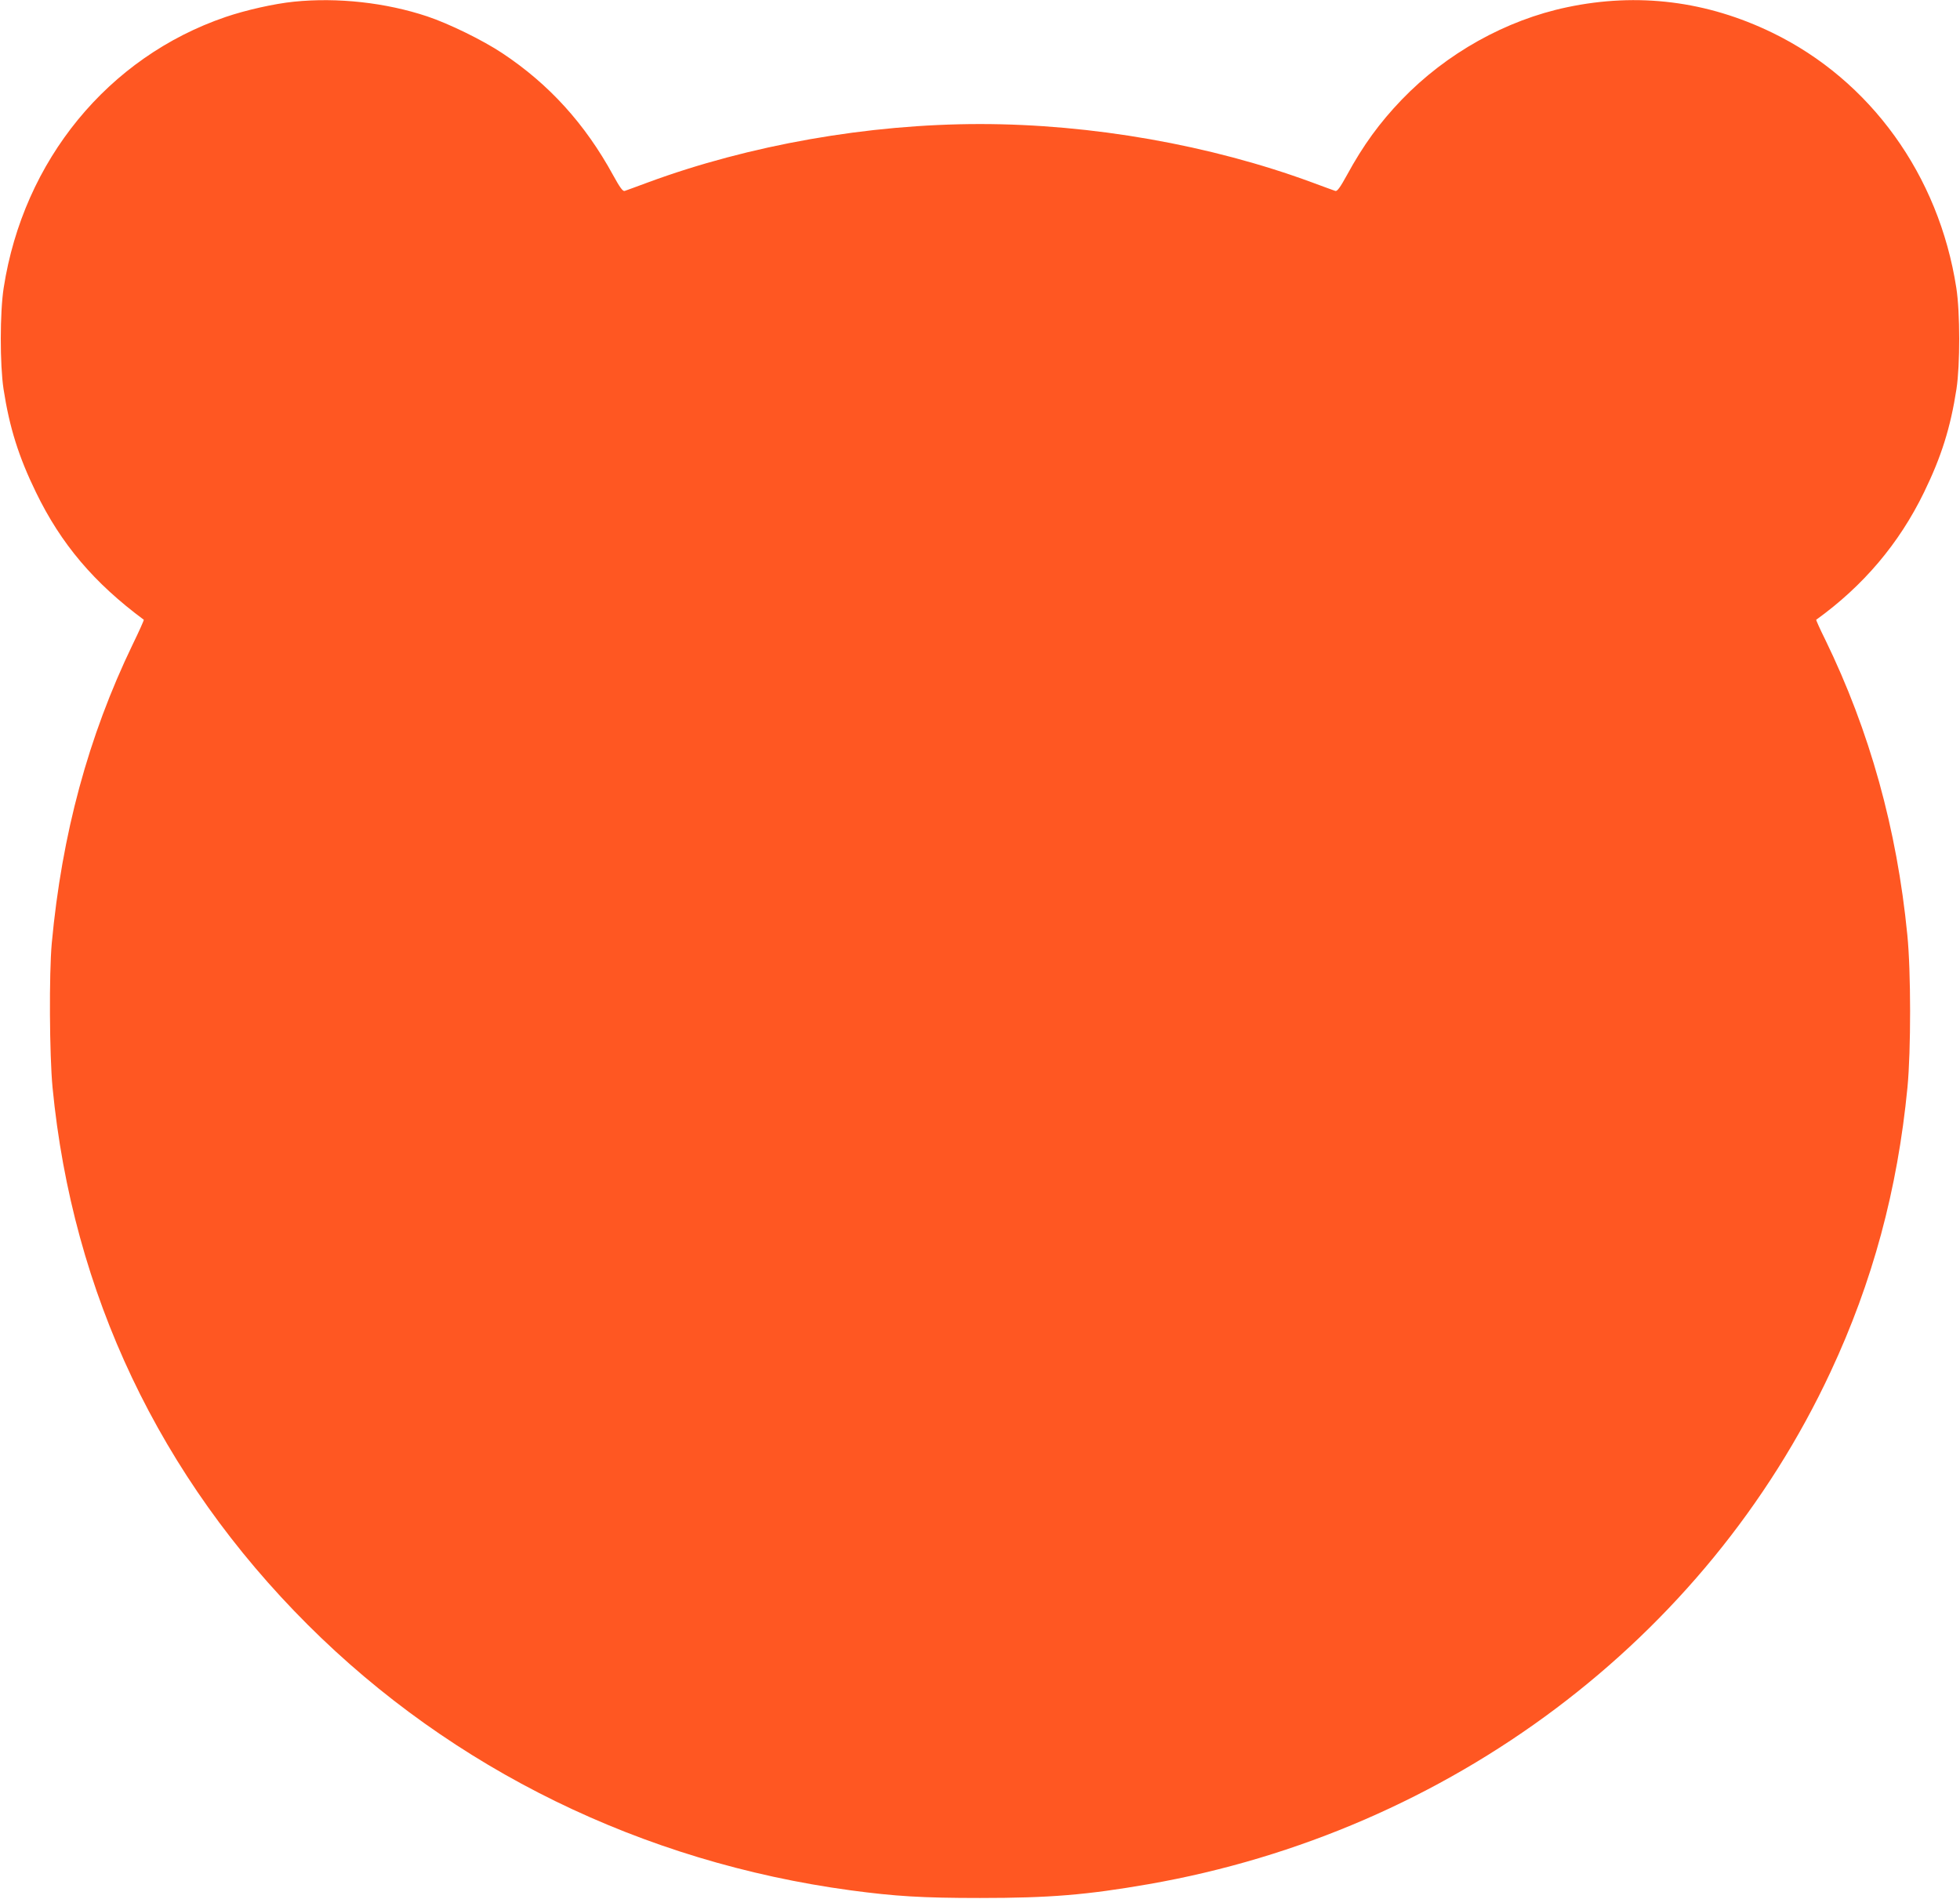 <?xml version="1.0" standalone="no"?>
<!DOCTYPE svg PUBLIC "-//W3C//DTD SVG 20010904//EN"
 "http://www.w3.org/TR/2001/REC-SVG-20010904/DTD/svg10.dtd">
<svg version="1.0" xmlns="http://www.w3.org/2000/svg"
 width="1280pt" height="1240pt" viewBox="0 0 1280 1240"
 preserveAspectRatio="xMidYMid meet">
<g transform="translate(0,1240) scale(0.1,-0.1)"
fill="#ff5722" stroke="none">
<path d="M1920 12389 c-129 -13 -315 -55 -447 -100 -767 -262 -1320 -936
-1449 -1769 -25 -161 -25 -501 -1 -660 39 -253 99 -443 212 -675 164 -338 379
-591 704 -832 2 -2 -30 -74 -72 -160 -291 -603 -463 -1241 -529 -1953 -18
-201 -15 -727 5 -940 130 -1345 700 -2545 1667 -3510 946 -944 2185 -1550
3545 -1734 291 -39 467 -50 845 -50 457 0 696 20 1100 90 1967 343 3639 1598
4455 3346 274 586 437 1188 502 1858 23 239 23 758 -1 995 -68 693 -246 1332
-536 1928 -35 70 -61 129 -59 130 308 222 541 497 704 832 113 232 173 422
212 675 24 159 24 499 -1 660 -114 736 -561 1355 -1201 1666 -428 208 -879
264 -1340 167 -401 -84 -789 -301 -1081 -604 -144 -150 -252 -298 -358 -493
-44 -80 -63 -106 -75 -103 -9 3 -78 28 -153 56 -662 244 -1438 381 -2168 381
-729 0 -1507 -137 -2168 -381 -75 -28 -144 -53 -153 -56 -12 -3 -31 23 -75
103 -183 335 -419 595 -724 797 -128 85 -349 193 -490 240 -270 90 -585 125
-870 96z"/>
</g>
</svg>
